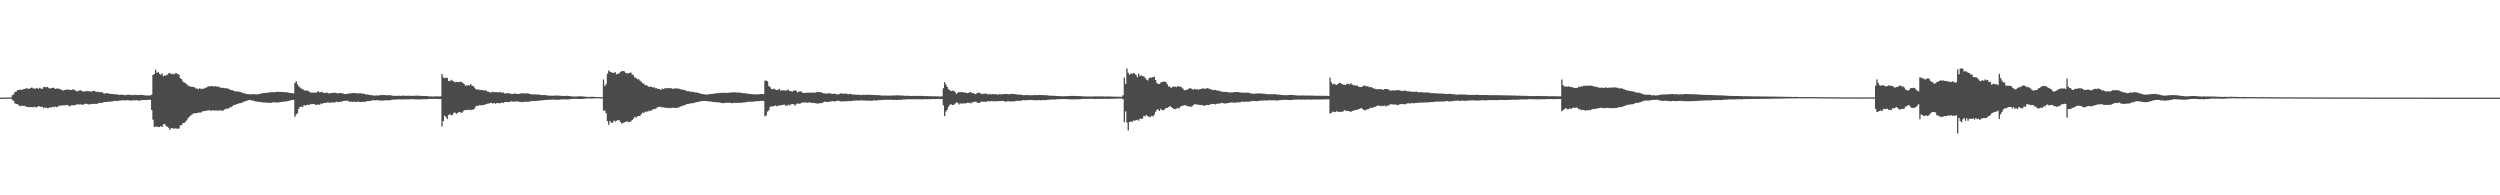 <?xml version="1.0" encoding="UTF-8"?>
<svg xmlns="http://www.w3.org/2000/svg" width="1920" height="150">
  <path d="M0 74.990h1v1.000H0zM1 74.968h1v1.000H1zM2 74.942h1v1.000H2zM3 74.925h1v1.000H3zM4 74.902h1v1.000H4zM5 74.866h1v1.000H5zM6 74.835h1v1.000H6zM7 74.839h1v1.000H7zM8 74.828h1v1.000H8zM9 73.132h1v3.573H9zM10 72.448h1v4.983H10zM11 70.598h1v8.829H11zM12 70.395h1v9.499H12zM13 69.153h1v10.877H13zM14 69.112h1v11.854H14zM15 68.645h1v12.996H15zM16 69.116h1v12.003H16zM17 68.710h1v12.760H17zM18 68.226h1v12.956H18zM19 68.183h1v13.429H19zM20 67.655h1v14.407H20zM21 68.202h1v13.955H21zM22 68.208h1v14.149H22zM23 67.650h1v14.650H23zM24 67.127h1v15.048H24zM25 67.880h1v14.576H25zM26 68.055h1v13.841H26zM27 68.030h1v14.461H27zM28 67.497h1v14.755H28zM29 68.252h1v13.190H29zM30 67.445h1v14.211H30zM31 68.063h1v14.184H31zM32 68.314h1v13.625H32zM33 66.906h1v16.168H33zM34 66.697h1v15.805H34zM35 67.068h1v15.699H35zM36 66.730h1v16.291H36zM37 67.650h1v15.349H37zM38 68.108h1v14.176H38zM39 67.576h1v15.004H39zM40 67.320h1v14.663H40zM41 67.429h1v14.904H41zM42 68.320h1v13.566H42zM43 68.002h1v14.260H43zM44 67.966h1v13.942H44zM45 68.314h1v12.803H45zM46 68.618h1v12.482H46zM47 68.980h1v12.106H47zM48 69.615h1v11.225H48zM49 69.142h1v11.872H49zM50 68.874h1v11.924H50zM51 68.918h1v11.652H51zM52 68.635h1v12.359H52zM53 69.051h1v12.697H53zM54 69.118h1v11.878H54zM55 68.841h1v11.991H55zM56 68.548h1v12.299H56zM57 69.235h1v11.631H57zM58 69.824h1v10.581H58zM59 70.173h1v9.920H59zM60 69.799h1v10.418H60zM61 69.126h1v11.113H61zM62 69.710h1v10.424H62zM63 70.160h1v10.511H63zM64 70.286h1v9.698H64zM65 70.210h1v9.482H65zM66 69.861h1v9.871H66zM67 70.109h1v9.908H67zM68 69.954h1v10.251H68zM69 70.412h1v9.714H69zM70 70.200h1v9.548H70zM71 69.937h1v9.850H71zM72 69.707h1v10.165H72zM73 70.401h1v9.284H73zM74 70.538h1v9.315H74zM75 70.480h1v8.711H75zM76 70.904h1v8.115H76zM77 70.573h1v8.463H77zM78 71.019h1v7.933H78zM79 71.615h1v6.924H79zM80 71.961h1v6.370H80zM81 71.477h1v6.838H81zM82 71.577h1v6.622H82zM83 71.788h1v6.154H83zM84 72.159h1v6.120H84zM85 72.076h1v5.822H85zM86 72.295h1v5.649H86zM87 72.179h1v5.298H87zM88 72.571h1v4.895H88zM89 72.371h1v5.257H89zM90 72.589h1v4.916H90zM91 72.920h1v4.321H91zM92 72.722h1v4.541H92zM93 72.679h1v4.274H93zM94 72.852h1v4.307H94zM95 73.035h1v3.980H95zM96 73.138h1v4.018H96zM97 72.779h1v4.130H97zM98 72.722h1v4.297H98zM99 72.733h1v4.318H99zM100 73.005h1v4.343H100zM101 73.024h1v4.099H101zM102 73.052h1v4.011H102zM103 72.784h1v4.202H103zM104 72.900h1v4.111H104zM105 73.007h1v4.001H105zM106 73.027h1v4.264H106zM107 72.805h1v4.467H107zM108 72.920h1v4.054H108zM109 72.834h1v4.070H109zM110 73.081h1v3.673H110zM111 73.297h1v3.610H111zM112 73.273h1v3.573H112zM113 73.392h1v3.347H113zM114 73.245h1v3.280H114zM115 73.251h1v3.457H115zM116 72.711h1v11.772H116zM117 57.580h1v34.329H117zM118 56.752h1v40.757H118zM119 53.470h1v43.749H119zM120 55.886h1v41.282H120zM121 55.130h1v42.479H121zM122 56.603h1v40.976H122zM123 57.352h1v39.576H123zM124 56.328h1v41.202H124zM125 58.555h1v36.976H125zM126 57.923h1v37.297H126zM127 58.045h1v38.596H127zM128 57.305h1v40.053H128zM129 56.381h1v41.693H129zM130 55.961h1v43.728H130zM131 56.923h1v41.541H131zM132 56.596h1v41.819H132zM133 57.186h1v41.774H133zM134 56.362h1v42.168H134zM135 56.257h1v42.476H135zM136 56.766h1v42.142H136zM137 57.569h1v41.051H137zM138 59.976h1v36.282H138zM139 60.834h1v35.204H139zM140 62.605h1v31.945H140zM141 63.448h1v30.965H141zM142 63.802h1v29.671H142zM143 64.874h1v27.511H143zM144 65.712h1v24.972H144zM145 66.300h1v23.205H145zM146 66.453h1v22.312H146zM147 66.788h1v21.106H147zM148 66.699h1v20.487H148zM149 67.114h1v19.946H149zM150 67.926h1v18.910H150zM151 68.039h1v18.838H151zM152 68.543h1v17.844H152zM153 67.569h1v18.948H153zM154 68.575h1v17.773H154zM155 68.042h1v17.573H155zM156 68.203h1v17.101H156zM157 67.371h1v17.954H157zM158 67.349h1v17.589H158zM159 66.521h1v18.378H159zM160 66.272h1v18.305H160zM161 66.192h1v18.668H161zM162 66.160h1v19.055H162zM163 66.175h1v18.363H163zM164 66.610h1v18.357H164zM165 66.088h1v18.815H165zM166 66.590h1v18.425H166zM167 66.232h1v18.627H167zM168 67.092h1v17.750H168zM169 67.161h1v17.469H169zM170 67.595h1v17.554H170zM171 67.400h1v17.427H171zM172 67.744h1v16.371H172zM173 67.796h1v15.755H173zM174 67.878h1v15.511H174zM175 68.131h1v15.223H175zM176 68.763h1v13.775H176zM177 69.230h1v13.041H177zM178 69.226h1v12.410H178zM179 69.850h1v10.850H179zM180 70.064h1v10.578H180zM181 70.261h1v9.761H181zM182 70.236h1v9.560H182zM183 70.332h1v9.044H183zM184 70.640h1v8.680H184zM185 70.992h1v8.000H185zM186 71.355h1v7.268H186zM187 71.655h1v6.346H187zM188 72.051h1v5.739H188zM189 72.199h1v5.152H189zM190 72.438h1v4.594H190zM191 72.281h1v4.448H191zM192 72.422h1v4.372H192zM193 72.392h1v4.833H193zM194 72.241h1v5.040H194zM195 72.456h1v5.197H195zM196 72.457h1v5.504H196zM197 72.572h1v5.420H197zM198 72.289h1v5.927H198zM199 72.087h1v6.221H199zM200 71.862h1v6.575H200zM201 71.635h1v6.900H201zM202 71.499h1v7.289H202zM203 71.376h1v7.327H203zM204 71.327h1v7.506H204zM205 71.222h1v7.668H205zM206 71.078h1v7.929H206zM207 70.851h1v8.150H207zM208 70.812h1v8.103H208zM209 70.741h1v7.870H209zM210 70.791h1v7.754H210zM211 70.744h1v7.893H211zM212 70.524h1v8.238H212zM213 70.438h1v8.335H213zM214 70.595h1v7.902H214zM215 70.586h1v7.817H215zM216 70.585h1v7.715H216zM217 70.736h1v7.372H217zM218 70.744h1v7.218H218zM219 70.881h1v7.126H219zM220 70.878h1v6.835H220zM221 71.167h1v6.424H221zM222 71.302h1v5.937H222zM223 71.464h1v5.524H223zM224 71.594h1v5.224H224zM225 71.767h1v4.862H225zM226 63.795h1v25.938H226zM227 62.350h1v25.517H227zM228 64.762h1v22.183H228zM229 66.258h1v17.201H229zM230 67.243h1v14.825H230zM231 68.088h1v13.769H231zM232 68.473h1v13.822H232zM233 69.260h1v11.393H233zM234 69.645h1v11.567H234zM235 69.535h1v11.084H235zM236 69.650h1v10.759H236zM237 70.398h1v10.319H237zM238 71.030h1v8.734H238zM239 71.173h1v8.897H239zM240 71.122h1v8.669H240zM241 71.200h1v8.824H241zM242 71.170h1v9.375H242zM243 70.779h1v9.703H243zM244 70.061h1v10.191H244zM245 70.953h1v9.517H245zM246 70.735h1v8.733H246zM247 70.551h1v9.203H247zM248 71.288h1v7.836H248zM249 71.502h1v7.480H249zM250 71.128h1v7.924H250zM251 71.237h1v7.360H251zM252 71.693h1v6.976H252zM253 71.748h1v7.189H253zM254 71.344h1v7.450H254zM255 71.388h1v7.067H255zM256 71.236h1v7.761H256zM257 71.224h1v7.147H257zM258 71.496h1v6.522H258zM259 71.870h1v6.593H259zM260 71.394h1v6.996H260zM261 71.458h1v6.661H261zM262 71.566h1v6.532H262zM263 71.798h1v5.751H263zM264 72.298h1v5.137H264zM265 72.169h1v5.232H265zM266 72.060h1v5.365H266zM267 72.050h1v5.475H267zM268 71.583h1v6.646H268zM269 71.827h1v6.128H269zM270 71.499h1v6.805H270zM271 71.390h1v6.667H271zM272 71.549h1v6.678H272zM273 71.566h1v6.748H273zM274 71.716h1v6.303H274zM275 71.789h1v6.281H275zM276 71.502h1v6.842H276zM277 71.715h1v6.626H277zM278 71.918h1v6.339H278zM279 71.983h1v6.218H279zM280 72.229h1v6.046H280zM281 72.720h1v4.925H281zM282 72.453h1v5.232H282zM283 72.920h1v4.649H283zM284 73.070h1v4.503H284zM285 73.081h1v4.101H285zM286 73.373h1v3.523H286zM287 73.420h1v3.671H287zM288 73.365h1v3.712H288zM289 73.247h1v3.565H289zM290 73.349h1v3.685H290zM291 73.173h1v4.010H291zM292 72.922h1v4.357H292zM293 73.053h1v4.225H293zM294 72.894h1v4.368H294zM295 72.970h1v4.148H295zM296 73.123h1v3.830H296zM297 73.200h1v3.830H297zM298 73.102h1v4.051H298zM299 72.987h1v3.983H299zM300 73.326h1v3.426H300zM301 73.486h1v3.094H301zM302 73.534h1v2.899H302zM303 73.647h1v2.897H303zM304 73.564h1v2.853H304zM305 73.506h1v2.860H305zM306 73.533h1v2.697H306zM307 73.695h1v2.646H307zM308 73.461h1v2.905H308zM309 73.436h1v2.971H309zM310 73.479h1v2.788H310zM311 73.557h1v2.750H311zM312 73.556h1v2.679H312zM313 73.543h1v2.841H313zM314 73.448h1v2.782H314zM315 73.629h1v2.502H315zM316 73.515h1v2.644H316zM317 73.606h1v2.689H317zM318 73.506h1v2.720H318zM319 73.528h1v2.787H319zM320 73.404h1v2.919H320zM321 73.518h1v2.894H321zM322 73.525h1v2.823H322zM323 73.703h1v2.559H323zM324 73.675h1v2.501H324zM325 73.691h1v2.538H325zM326 73.731h1v2.413H326zM327 73.766h1v2.435H327zM328 73.828h1v2.311H328zM329 74.154h1v1.853H329zM330 73.951h1v1.999H330zM331 74.094h1v1.863H331zM332 74.066h1v1.916H332zM333 74.050h1v1.892H333zM334 73.972h1v2.006H334zM335 74.029h1v1.977H335zM336 73.924h1v2.055H336zM337 74.114h1v2.031H337zM338 73.974h1v2.060H338zM339 56.850h1v40.344H339zM340 59.462h1v33.511H340zM341 60.063h1v28.666H341zM342 59.714h1v30.117H342zM343 59.785h1v31.644H343zM344 62.160h1v26.212H344zM345 62.387h1v25.186H345zM346 61.213h1v27.405H346zM347 62.005h1v26.284H347zM348 62.528h1v24.175H348zM349 63.161h1v23.275H349zM350 62.803h1v24.690H350zM351 63.020h1v23.689H351zM352 63.133h1v22.828H352zM353 62.713h1v23.581H353zM354 63.025h1v23.670H354zM355 63.717h1v21.994H355zM356 64.586h1v20.222H356zM357 65.757h1v18.715H357zM358 65.755h1v18.610H358zM359 65.378h1v19.136H359zM360 65.639h1v18.516H360zM361 64.581h1v20.142H361zM362 65.894h1v18.290H362zM363 66.074h1v18.165H363zM364 67.276h1v16.103H364zM365 68.557h1v13.132H365zM366 68.766h1v12.356H366zM367 68.607h1v12.817H367zM368 69.205h1v11.331H368zM369 69.032h1v12.018H369zM370 69.239h1v11.406H370zM371 69.502h1v11.305H371zM372 69.410h1v10.875H372zM373 69.651h1v10.290H373zM374 70.405h1v9.234H374zM375 70.518h1v8.971H375zM376 71.003h1v8.037H376zM377 70.968h1v8.016H377zM378 70.402h1v9.180H378zM379 70.868h1v8.185H379zM380 70.716h1v8.935H380zM381 70.734h1v8.447H381zM382 70.996h1v8.055H382zM383 70.639h1v8.751H383zM384 70.903h1v8.296H384zM385 71.163h1v7.494H385zM386 71.016h1v8.127H386zM387 71.780h1v6.680H387zM388 71.675h1v6.670H388zM389 71.608h1v6.654H389zM390 71.526h1v6.909H390zM391 71.728h1v6.606H391zM392 72.113h1v5.569H392zM393 72.254h1v5.819H393zM394 71.925h1v6.011H394zM395 71.843h1v6.285H395zM396 72.103h1v5.724H396zM397 72.199h1v5.627H397zM398 72.175h1v5.940H398zM399 71.780h1v6.654H399zM400 71.691h1v6.561H400zM401 71.601h1v6.880H401zM402 71.743h1v6.433H402zM403 71.735h1v6.330H403zM404 71.758h1v6.481H404zM405 71.584h1v6.533H405zM406 72.144h1v5.981H406zM407 72.201h1v5.573H407zM408 72.599h1v4.942H408zM409 72.482h1v5.148H409zM410 72.453h1v5.129H410zM411 72.609h1v4.848H411zM412 72.658h1v4.738H412zM413 72.450h1v5.005H413zM414 72.815h1v4.278H414zM415 72.916h1v4.296H415zM416 73.019h1v4.002H416zM417 73.030h1v3.988H417zM418 72.930h1v3.932H418zM419 73.268h1v3.440H419zM420 73.280h1v3.398H420zM421 73.402h1v3.226H421zM422 73.512h1v3.104H422zM423 73.424h1v3.116H423zM424 73.526h1v2.912H424zM425 73.548h1v2.965H425zM426 73.295h1v3.363H426zM427 73.444h1v3.191H427zM428 73.369h1v3.251H428zM429 73.466h1v3.132H429zM430 73.534h1v2.880H430zM431 73.608h1v2.737H431zM432 73.650h1v2.691H432zM433 73.749h1v2.557H433zM434 73.620h1v2.753H434zM435 73.562h1v2.858H435zM436 73.664h1v2.645H436zM437 73.815h1v2.447H437zM438 73.955h1v2.027H438zM439 74.021h1v1.899H439zM440 74.137h1v1.769H440zM441 74.130h1v1.755H441zM442 74.045h1v1.891H442zM443 74.076h1v1.913H443zM444 73.969h1v2.026H444zM445 73.936h1v2.153H445zM446 73.957h1v2.009H446zM447 74.088h1v1.873H447zM448 74.102h1v1.719H448zM449 74.271h1v1.516H449zM450 74.363h1v1.315H450zM451 74.382h1v1.206H451zM452 74.392h1v1.184H452zM453 74.343h1v1.331H453zM454 74.325h1v1.348H454zM455 74.363h1v1.251H455zM456 74.376h1v1.149H456zM457 74.495h1v1.000H457zM458 74.573h1v1.000H458zM459 74.544h1v1.000H459zM460 74.591h1v1.000H460zM461 74.618h1v1.000H461zM462 74.677h1v1.000H462zM463 61.092h1v23.781H463zM464 66.094h1v18.910H464zM465 64.641h1v22.339H465zM466 56.659h1v36.313H466zM467 54.163h1v41.709H467zM468 55.114h1v37.752H468zM469 55.571h1v38.766H469zM470 55.920h1v38.283H470zM471 55.967h1v36.636H471zM472 55.376h1v38.014H472zM473 57.078h1v35.750H473zM474 56.621h1v35.642H474zM475 56.412h1v35.868H475zM476 55.182h1v38.522H476zM477 54.682h1v40.324H477zM478 54.551h1v39.857H478zM479 54.785h1v39.200H479zM480 55.883h1v37.816H480zM481 56.247h1v36.776H481zM482 56.377h1v37.399H482zM483 56.045h1v37.663H483zM484 55.603h1v37.724H484zM485 57.025h1v35.188H485zM486 57.790h1v33.390H486zM487 59.402h1v30.365H487zM488 59.889h1v30.527H488zM489 60.927h1v28.442H489zM490 60.792h1v28.289H490zM491 61.865h1v27.256H491zM492 62.761h1v24.942H492zM493 63.942h1v22.549H493zM494 64.302h1v22.442H494zM495 65.477h1v20.365H495zM496 65.375h1v20.257H496zM497 66.131h1v19.556H497zM498 66.835h1v18.098H498zM499 66.341h1v18.992H499zM500 66.751h1v17.892H500zM501 67.240h1v16.814H501zM502 67.066h1v16.619H502zM503 67.830h1v15.785H503zM504 67.745h1v15.070H504zM505 68.409h1v13.724H505zM506 68.226h1v13.839H506zM507 69.122h1v12.867H507zM508 67.937h1v14.588H508zM509 68.392h1v13.979H509zM510 67.788h1v14.933H510zM511 67.912h1v14.818H511zM512 67.642h1v15.338H512zM513 67.796h1v14.946H513zM514 67.547h1v15.657H514zM515 67.860h1v14.965H515zM516 68.236h1v14.454H516zM517 67.977h1v14.895H517zM518 67.891h1v14.893H518zM519 67.948h1v15.032H519zM520 68.001h1v14.682H520zM521 68.117h1v14.265H521zM522 68.533h1v13.259H522zM523 68.736h1v12.822H523zM524 68.894h1v12.178H524zM525 69.084h1v11.823H525zM526 69.402h1v11.128H526zM527 69.983h1v9.818H527zM528 69.966h1v9.956H528zM529 70.203h1v9.432H529zM530 70.413h1v8.901H530zM531 70.716h1v8.698H531zM532 70.389h1v8.730H532zM533 70.909h1v7.963H533zM534 70.950h1v7.638H534zM535 71.097h1v7.255H535zM536 71.427h1v6.814H536zM537 71.648h1v6.296H537zM538 72.127h1v5.575H538zM539 72.215h1v5.413H539zM540 72.337h1v5.239H540zM541 72.572h1v4.931H541zM542 72.703h1v5.061H542zM543 72.583h1v5.055H543zM544 72.320h1v5.653H544zM545 72.249h1v5.726H545zM546 72.130h1v5.843H546zM547 71.998h1v6.459H547zM548 71.969h1v6.349H548zM549 71.653h1v6.809H549zM550 71.595h1v7.037H550zM551 71.508h1v7.041H551zM552 71.523h1v7.230H552zM553 71.352h1v7.545H553zM554 71.182h1v8.079H554zM555 71.359h1v7.779H555zM556 71.201h1v7.994H556zM557 71.286h1v7.629H557zM558 71.366h1v7.533H558zM559 71.175h1v7.730H559zM560 71.193h1v7.697H560zM561 71.091h1v8.023H561zM562 70.854h1v8.424H562zM563 70.843h1v8.140H563zM564 70.934h1v8.052H564zM565 71.035h1v8.053H565zM566 71.015h1v7.950H566zM567 71.161h1v7.822H567zM568 71.133h1v7.829H568zM569 71.321h1v7.565H569zM570 71.579h1v7.151H570zM571 71.567h1v7.090H571zM572 71.645h1v6.981H572zM573 72.014h1v6.333H573zM574 71.855h1v6.260H574zM575 72.203h1v6.053H575zM576 72.315h1v5.738H576zM577 72.274h1v5.836H577zM578 72.472h1v5.627H578zM579 72.497h1v5.420H579zM580 72.447h1v5.276H580zM581 72.505h1v5.291H581zM582 72.405h1v5.234H582zM583 72.321h1v5.401H583zM584 72.215h1v5.219H584zM585 72.267h1v5.273H585zM586 72.294h1v5.161H586zM587 62.010h1v27.337H587zM588 61.827h1v26.851H588zM589 62.478h1v23.245H589zM590 66.017h1v18.596H590zM591 67.040h1v14.933H591zM592 68.279h1v13.495H592zM593 68.567h1v13.152H593zM594 67.993h1v13.524H594zM595 68.759h1v12.205H595zM596 69.163h1v12.457H596zM597 68.990h1v12.227H597zM598 68.268h1v12.720H598zM599 69.574h1v11.337H599zM600 69.281h1v11.424H600zM601 69.352h1v11.158H601zM602 69.545h1v10.860H602zM603 69.567h1v11.590H603zM604 69.365h1v11.902H604zM605 68.694h1v11.660H605zM606 69.990h1v10.950H606zM607 69.963h1v10.219H607zM608 70.296h1v9.575H608zM609 69.664h1v10.390H609zM610 69.383h1v11.725H610zM611 69.738h1v10.345H611zM612 71.072h1v8.302H612zM613 70.498h1v9.206H613zM614 69.959h1v9.654H614zM615 70.525h1v8.475H615zM616 71.154h1v7.609H616zM617 71.406h1v7.314H617zM618 71.413h1v7.207H618zM619 71.070h1v7.752H619zM620 71.231h1v7.818H620zM621 71.190h1v7.243H621zM622 71.163h1v7.585H622zM623 71.186h1v7.924H623zM624 71.145h1v7.856H624zM625 71.243h1v7.874H625zM626 71.024h1v8.332H626zM627 70.743h1v8.816H627zM628 70.639h1v8.873H628zM629 70.877h1v8.367H629zM630 70.766h1v8.511H630zM631 71.313h1v7.797H631zM632 71.715h1v6.672H632zM633 71.761h1v6.246H633zM634 71.757h1v6.591H634zM635 71.920h1v6.426H635zM636 71.502h1v6.705H636zM637 71.717h1v6.389H637zM638 72.043h1v5.745H638zM639 72.192h1v5.406H639zM640 71.815h1v6.108H640zM641 72.137h1v5.803H641zM642 72.393h1v5.042H642zM643 72.529h1v4.902H643zM644 72.296h1v5.243H644zM645 71.847h1v6.022H645zM646 71.632h1v6.259H646zM647 72.145h1v5.741H647zM648 71.847h1v5.958H648zM649 71.822h1v5.995H649zM650 72.053h1v5.672H650zM651 72.423h1v5.155H651zM652 72.079h1v5.551H652zM653 72.078h1v5.605H653zM654 72.485h1v5.068H654zM655 72.673h1v4.542H655zM656 72.527h1v4.799H656zM657 72.751h1v4.477H657zM658 72.764h1v4.408H658zM659 72.722h1v4.568H659zM660 72.887h1v4.248H660zM661 72.993h1v3.938H661zM662 72.741h1v4.538H662zM663 72.886h1v4.292H663zM664 72.875h1v4.329H664zM665 72.844h1v4.427H665zM666 72.683h1v4.706H666zM667 72.798h1v4.489H667zM668 72.827h1v4.503H668zM669 72.900h1v4.566H669zM670 72.874h1v4.362H670zM671 72.983h1v4.022H671zM672 73.043h1v4.215H672zM673 73.026h1v4.126H673zM674 73.130h1v3.745H674zM675 73.183h1v3.725H675zM676 73.301h1v3.584H676zM677 73.466h1v3.153H677zM678 73.328h1v3.419H678zM679 73.379h1v3.292H679zM680 73.369h1v3.302H680zM681 73.468h1v3.137H681zM682 73.427h1v3.251H682zM683 73.415h1v3.092H683zM684 73.404h1v3.276H684zM685 73.246h1v3.554H685zM686 73.325h1v3.379H686zM687 73.274h1v3.425H687zM688 73.282h1v3.538H688zM689 73.157h1v3.593H689zM690 73.299h1v3.386H690zM691 73.303h1v3.391H691zM692 73.281h1v3.383H692zM693 73.424h1v2.934H693zM694 73.556h1v2.809H694zM695 73.500h1v2.903H695zM696 73.549h1v2.729H696zM697 73.641h1v2.555H697zM698 73.588h1v2.702H698zM699 73.713h1v2.536H699zM700 73.714h1v2.514H700zM701 73.599h1v2.676H701zM702 73.632h1v2.567H702zM703 73.692h1v2.580H703zM704 73.619h1v2.587H704zM705 73.681h1v2.578H705zM706 73.697h1v2.546H706zM707 73.639h1v2.665H707zM708 73.647h1v2.658H708zM709 73.734h1v2.447H709zM710 73.817h1v2.375H710zM711 73.761h1v2.432H711zM712 73.758h1v2.522H712zM713 73.883h1v2.202H713zM714 73.817h1v2.357H714zM715 73.876h1v2.185H715zM716 73.973h1v2.096H716zM717 73.928h1v2.144H717zM718 73.920h1v2.237H718zM719 73.981h1v2.049H719zM720 73.977h1v2.020H720zM721 74.111h1v1.947H721zM722 74.080h1v1.879H722zM723 74.003h1v2.021H723zM724 67.802h1v13.107H724zM725 63.176h1v25.999H725zM726 64.924h1v20.757H726zM727 66.705h1v17.592H727zM728 68.526h1v13.419H728zM729 69.349h1v11.150H729zM730 69.930h1v10.085H730zM731 69.631h1v11.045H731zM732 69.746h1v10.799H732zM733 70.493h1v9.166H733zM734 72.146h1v6.464H734zM735 71.197h1v7.815H735zM736 70.692h1v9.532H736zM737 70.927h1v8.493H737zM738 70.596h1v8.990H738zM739 70.873h1v8.580H739zM740 71.069h1v8.303H740zM741 71.063h1v8.474H741zM742 71.532h1v7.403H742zM743 71.387h1v7.663H743zM744 70.968h1v7.925H744zM745 70.740h1v8.686H745zM746 71.375h1v7.332H746zM747 71.612h1v6.811H747zM748 72.070h1v6.136H748zM749 72.079h1v5.956H749zM750 71.467h1v7.356H750zM751 71.060h1v8.043H751zM752 71.350h1v7.673H752zM753 72.064h1v5.987H753zM754 72.287h1v5.815H754zM755 71.886h1v6.238H755zM756 71.953h1v6.205H756zM757 71.893h1v6.185H757zM758 72.383h1v5.342H758zM759 72.484h1v5.214H759zM760 72.045h1v5.896H760zM761 72.528h1v4.990H761zM762 72.191h1v5.568H762zM763 72.508h1v5.258H763zM764 72.133h1v5.765H764zM765 72.533h1v5.160H765zM766 72.664h1v5.059H766zM767 72.270h1v5.324H767zM768 72.470h1v5.091H768zM769 72.316h1v5.373H769zM770 72.400h1v5.089H770zM771 72.079h1v5.861H771zM772 72.215h1v5.913H772zM773 72.233h1v5.545H773zM774 72.496h1v5.219H774zM775 72.191h1v5.774H775zM776 72.197h1v5.609H776zM777 72.076h1v5.801H777zM778 72.120h1v5.788H778zM779 72.264h1v5.472H779zM780 72.520h1v4.969H780zM781 72.638h1v4.839H781zM782 72.575h1v4.786H782zM783 72.734h1v4.742H783zM784 72.751h1v4.469H784zM785 73.033h1v3.901H785zM786 73.176h1v3.718H786zM787 72.991h1v4.055H787zM788 72.935h1v4.093H788zM789 73.086h1v3.701H789zM790 73.108h1v3.727H790zM791 73.164h1v3.602H791zM792 73.187h1v3.563H792zM793 73.094h1v3.842H793zM794 73.026h1v3.954H794zM795 73.086h1v3.846H795zM796 73.009h1v4.023H796zM797 73.065h1v3.774H797zM798 72.875h1v4.129H798zM799 73.057h1v3.941H799zM800 72.980h1v3.963H800zM801 73.072h1v3.755H801zM802 73.098h1v3.837H802zM803 73.175h1v3.655H803zM804 73.216h1v3.480H804zM805 73.422h1v3.236H805zM806 73.493h1v2.954H806zM807 73.571h1v2.873H807zM808 73.479h1v2.962H808zM809 73.596h1v2.791H809zM810 73.618h1v2.805H810zM811 73.713h1v2.536H811zM812 73.709h1v2.529H812zM813 73.812h1v2.356H813zM814 73.891h1v2.231H814zM815 73.898h1v2.164H815zM816 73.938h1v2.184H816zM817 73.900h1v2.155H817zM818 73.906h1v2.218H818zM819 73.807h1v2.327H819zM820 73.704h1v2.496H820zM821 73.737h1v2.548H821zM822 73.602h1v2.693H822zM823 73.601h1v2.759H823zM824 73.674h1v2.609H824zM825 73.744h1v2.577H825zM826 73.694h1v2.484H826zM827 73.739h1v2.544H827zM828 73.763h1v2.465H828zM829 73.808h1v2.390H829zM830 73.927h1v2.153H830zM831 73.985h1v2.009H831zM832 74.056h1v1.854H832zM833 74.019h1v1.911H833zM834 74.094h1v1.844H834zM835 74.142h1v1.718H835zM836 74.100h1v1.799H836zM837 74.095h1v1.789H837zM838 74.113h1v1.808H838zM839 74.053h1v1.852H839zM840 74.081h1v1.908H840zM841 73.983h1v2.061H841zM842 74.015h1v1.900H842zM843 74.108h1v1.885H843zM844 73.972h1v1.976H844zM845 74.067h1v1.934H845zM846 73.990h1v1.931H846zM847 74.098h1v1.806H847zM848 74.156h1v1.765H848zM849 74.091h1v1.781H849zM850 74.091h1v1.830H850zM851 74.059h1v1.857H851zM852 74.085h1v1.787H852zM853 74.142h1v1.732H853zM854 74.172h1v1.691H854zM855 74.171h1v1.662H855zM856 74.232h1v1.555H856zM857 74.223h1v1.510H857zM858 74.297h1v1.398H858zM859 74.312h1v1.396H859zM860 74.301h1v1.300H860zM861 74.360h1v1.340H861zM862 73.188h1v2.927H862zM863 59.577h1v34.195H863zM864 64.386h1v21.164H864zM865 52.535h1v41.613H865zM866 55.864h1v44.304H866zM867 57.475h1v36.237H867zM868 56.298h1v36.969H868zM869 56.785h1v36.973H869zM870 55.993h1v36.543H870zM871 56.573h1v36.127H871zM872 57.549h1v34.781H872zM873 59.274h1v32.662H873zM874 56.589h1v36.114H874zM875 58.444h1v32.702H875zM876 57.755h1v33.492H876zM877 58.562h1v32.476H877zM878 58.574h1v30.430H878zM879 59.752h1v29.540H879zM880 61.154h1v27.092H880zM881 61.759h1v27.607H881zM882 60.033h1v29.607H882zM883 59.489h1v30.487H883zM884 59.732h1v29.188H884zM885 59.135h1v30.298H885zM886 58.981h1v29.144H886zM887 61.364h1v24.489H887zM888 63.661h1v20.582H888zM889 64.514h1v19.572H889zM890 64.491h1v20.752H890zM891 63.439h1v20.144H891zM892 62.983h1v21.549H892zM893 62.591h1v22.081H893zM894 62.808h1v21.201H894zM895 62.971h1v19.931H895zM896 64.718h1v18.143H896zM897 66.385h1v15.924H897zM898 66.584h1v14.779H898zM899 67.603h1v14.622H899zM900 66.701h1v16.256H900zM901 66.527h1v17.223H901zM902 66.460h1v17.341H902zM903 66.933h1v16.475H903zM904 66.080h1v16.804H904zM905 66.589h1v16.835H905zM906 66.446h1v15.545H906zM907 67.080h1v14.372H907zM908 67.976h1v13.177H908zM909 69.354h1v11.553H909zM910 69.109h1v11.663H910zM911 68.971h1v12.450H911zM912 68.460h1v13.170H912zM913 67.781h1v14.038H913zM914 67.788h1v14.189H914zM915 68.345h1v13.430H915zM916 68.903h1v11.716H916zM917 68.248h1v11.796H917zM918 68.633h1v11.490H918zM919 68.494h1v11.819H919zM920 68.915h1v11.602H920zM921 68.529h1v11.953H921zM922 68.297h1v12.491H922zM923 67.763h1v12.946H923zM924 68.110h1v13.077H924zM925 68.027h1v13.108H925zM926 68.029h1v12.565H926zM927 67.548h1v13.119H927zM928 68.160h1v12.550H928zM929 68.461h1v11.690H929zM930 68.848h1v11.130H930zM931 69.068h1v10.712H931zM932 69.275h1v10.557H932zM933 68.971h1v11.324H933zM934 69.489h1v10.271H934zM935 69.640h1v9.929H935zM936 69.659h1v9.972H936zM937 70.249h1v9.007H937zM938 70.409h1v8.567H938zM939 70.594h1v8.646H939zM940 70.629h1v8.895H940zM941 70.544h1v8.819H941zM942 70.632h1v8.592H942zM943 70.996h1v8.155H943zM944 70.996h1v7.778H944zM945 70.949h1v7.748H945zM946 71.048h1v7.687H946zM947 70.735h1v8.061H947zM948 70.662h1v8.232H948zM949 70.722h1v8.083H949zM950 70.643h1v7.875H950zM951 70.744h1v7.911H951zM952 71.023h1v7.574H952zM953 71.150h1v6.884H953zM954 71.133h1v7.031H954zM955 71.177h1v7.077H955zM956 71.309h1v6.847H956zM957 71.076h1v6.968H957zM958 71.239h1v6.933H958zM959 71.287h1v6.747H959zM960 71.782h1v6.076H960zM961 71.736h1v5.898H961zM962 72.098h1v5.388H962zM963 72.041h1v5.546H963zM964 71.838h1v5.789H964zM965 71.787h1v6.009H965zM966 71.738h1v5.824H966zM967 71.718h1v5.612H967zM968 71.786h1v5.531H968zM969 71.983h1v5.207H969zM970 71.945h1v5.325H970zM971 72.046h1v5.076H971zM972 72.330h1v4.849H972zM973 72.232h1v4.972H973zM974 72.473h1v4.484H974zM975 72.304h1v4.606H975zM976 72.350h1v4.815H976zM977 72.433h1v4.590H977zM978 72.262h1v4.759H978zM979 72.420h1v4.693H979zM980 72.532h1v4.700H980zM981 72.581h1v4.504H981zM982 72.705h1v4.266H982zM983 72.800h1v4.158H983zM984 72.954h1v3.804H984zM985 73.026h1v3.746H985zM986 73.182h1v3.481H986zM987 73.079h1v3.661H987zM988 73.110h1v3.576H988zM989 73.002h1v3.779H989zM990 72.904h1v3.899H990zM991 72.844h1v4.016H991zM992 72.904h1v3.822H992zM993 73.031h1v3.474H993zM994 73.147h1v3.417H994zM995 73.238h1v3.311H995zM996 73.353h1v3.141H996zM997 73.375h1v3.060H997zM998 73.295h1v3.164H998zM999 73.327h1v3.294H999zM1000 73.233h1v3.269H1000zM1001 73.366h1v3.129H1001zM1002 73.388h1v3.176H1002zM1003 73.378h1v3.056H1003zM1004 73.325h1v3.094H1004zM1005 73.461h1v2.973H1005zM1006 73.440h1v3.030H1006zM1007 73.390h1v3.083H1007zM1008 73.423h1v3.032H1008zM1009 73.531h1v2.936H1009zM1010 73.507h1v2.909H1010zM1011 73.525h1v2.885H1011zM1012 73.564h1v2.895H1012zM1013 73.524h1v2.897H1013zM1014 73.592h1v2.784H1014zM1015 73.538h1v2.860H1015zM1016 73.548h1v2.831H1016zM1017 73.554h1v2.806H1017zM1018 73.584h1v2.753H1018zM1019 73.615h1v2.635H1019zM1020 73.744h1v2.545H1020zM1021 59.674h1v27.494H1021zM1022 63.149h1v23.546H1022zM1023 64.759h1v20.919H1023zM1024 64.267h1v21.912H1024zM1025 64.893h1v21.091H1025zM1026 65.247h1v20.107H1026zM1027 64.586h1v21.314H1027zM1028 63.660h1v22.228H1028zM1029 63.701h1v22.289H1029zM1030 64.602h1v21.097H1030zM1031 64.992h1v20.654H1031zM1032 65.149h1v19.439H1032zM1033 65.234h1v19.769H1033zM1034 64.368h1v20.937H1034zM1035 64.334h1v20.792H1035zM1036 64.892h1v20.656H1036zM1037 63.934h1v22.018H1037zM1038 64.885h1v20.374H1038zM1039 65.611h1v19.364H1039zM1040 65.508h1v19.048H1040zM1041 65.721h1v18.884H1041zM1042 65.740h1v18.440H1042zM1043 66.683h1v17.167H1043zM1044 66.814h1v16.686H1044zM1045 66.793h1v16.121H1045zM1046 66.327h1v17.401H1046zM1047 65.801h1v18.675H1047zM1048 65.742h1v19.016H1048zM1049 66.502h1v17.681H1049zM1050 66.033h1v17.921H1050zM1051 67.009h1v16.607H1051zM1052 66.816h1v15.898H1052zM1053 67.064h1v15.925H1053zM1054 67.754h1v14.853H1054zM1055 68.039h1v14.067H1055zM1056 68.304h1v13.688H1056zM1057 68.458h1v12.829H1057zM1058 68.608h1v12.377H1058zM1059 68.409h1v12.789H1059zM1060 68.558h1v13.082H1060zM1061 68.648h1v12.510H1061zM1062 69.032h1v12.454H1062zM1063 68.328h1v12.720H1063zM1064 68.375h1v13.465H1064zM1065 68.385h1v12.676H1065zM1066 68.828h1v12.343H1066zM1067 69.465h1v10.761H1067zM1068 69.621h1v10.412H1068zM1069 69.346h1v10.802H1069zM1070 69.573h1v10.875H1070zM1071 69.398h1v10.681H1071zM1072 69.319h1v11.195H1072zM1073 69.276h1v11.542H1073zM1074 69.236h1v11.032H1074zM1075 69.511h1v10.479H1075zM1076 70.006h1v10.036H1076zM1077 69.685h1v10.139H1077zM1078 69.624h1v10.524H1078zM1079 69.653h1v10.366H1079zM1080 70.033h1v9.551H1080zM1081 70.196h1v9.066H1081zM1082 70.067h1v9.385H1082zM1083 70.472h1v8.913H1083zM1084 70.480h1v8.565H1084zM1085 70.466h1v9.019H1085zM1086 70.569h1v8.593H1086zM1087 70.396h1v8.766H1087zM1088 70.527h1v8.472H1088zM1089 70.923h1v8.040H1089zM1090 70.876h1v8.002H1090zM1091 70.681h1v7.980H1091zM1092 71.007h1v7.899H1092zM1093 71.085h1v7.653H1093zM1094 71.013h1v7.596H1094zM1095 71.072h1v7.669H1095zM1096 70.955h1v7.655H1096zM1097 71.178h1v7.443H1097zM1098 71.451h1v6.882H1098zM1099 71.534h1v6.862H1099zM1100 71.513h1v6.901H1100zM1101 71.564h1v6.618H1101zM1102 71.586h1v6.529H1102zM1103 71.708h1v6.279H1103zM1104 71.891h1v6.177H1104zM1105 71.758h1v6.246H1105zM1106 71.864h1v6.100H1106zM1107 71.795h1v6.201H1107zM1108 71.951h1v5.978H1108zM1109 72.048h1v5.884H1109zM1110 72.214h1v5.454H1110zM1111 72.218h1v5.340H1111zM1112 72.163h1v5.688H1112zM1113 72.000h1v5.934H1113zM1114 72.221h1v5.586H1114zM1115 72.331h1v5.277H1115zM1116 72.351h1v5.132H1116zM1117 72.549h1v4.808H1117zM1118 72.760h1v4.630H1118zM1119 72.577h1v4.594H1119zM1120 72.608h1v4.792H1120zM1121 72.495h1v5.035H1121zM1122 72.531h1v4.856H1122zM1123 72.633h1v4.591H1123zM1124 72.577h1v4.837H1124zM1125 72.595h1v4.871H1125zM1126 72.688h1v4.655H1126zM1127 72.903h1v4.284H1127zM1128 72.843h1v4.306H1128zM1129 72.854h1v4.282H1129zM1130 72.925h1v4.092H1130zM1131 72.886h1v4.168H1131zM1132 72.959h1v4.213H1132zM1133 72.712h1v4.458H1133zM1134 72.826h1v4.463H1134zM1135 72.843h1v4.361H1135zM1136 72.997h1v4.103H1136zM1137 72.948h1v4.112H1137zM1138 72.966h1v4.046H1138zM1139 72.995h1v4.021H1139zM1140 72.919h1v4.165H1140zM1141 72.963h1v4.086H1141zM1142 73.077h1v3.892H1142zM1143 73.087h1v3.787H1143zM1144 73.147h1v3.728H1144zM1145 73.117h1v3.783H1145zM1146 73.130h1v3.739H1146zM1147 73.107h1v3.794H1147zM1148 73.059h1v3.843H1148zM1149 73.179h1v3.756H1149zM1150 73.033h1v3.821H1150zM1151 73.184h1v3.588H1151zM1152 73.195h1v3.508H1152zM1153 73.165h1v3.634H1153zM1154 73.206h1v3.551H1154zM1155 73.245h1v3.539H1155zM1156 73.194h1v3.625H1156zM1157 73.190h1v3.627H1157zM1158 73.257h1v3.417H1158zM1159 73.272h1v3.422H1159zM1160 73.314h1v3.325H1160zM1161 73.389h1v3.190H1161zM1162 73.343h1v3.191H1162zM1163 73.282h1v3.375H1163zM1164 73.449h1v3.137H1164zM1165 73.473h1v2.997H1165zM1166 73.464h1v3.094H1166zM1167 73.496h1v2.843H1167zM1168 73.641h1v2.771H1168zM1169 73.496h1v2.905H1169zM1170 73.612h1v2.774H1170zM1171 73.600h1v2.762H1171zM1172 73.582h1v2.831H1172zM1173 73.696h1v2.577H1173zM1174 73.792h1v2.367H1174zM1175 73.827h1v2.379H1175zM1176 73.744h1v2.434H1176zM1177 73.788h1v2.429H1177zM1178 73.821h1v2.420H1178zM1179 73.632h1v2.649H1179zM1180 73.736h1v2.579H1180zM1181 73.714h1v2.520H1181zM1182 73.674h1v2.619H1182zM1183 73.763h1v2.495H1183zM1184 73.810h1v2.418H1184zM1185 73.670h1v2.578H1185zM1186 73.775h1v2.390H1186zM1187 73.887h1v2.234H1187zM1188 73.780h1v2.327H1188zM1189 73.930h1v2.219H1189zM1190 73.917h1v2.180H1190zM1191 73.840h1v2.186H1191zM1192 73.848h1v2.333H1192zM1193 73.933h1v2.185H1193zM1194 73.890h1v2.119H1194zM1195 73.979h1v2.181H1195zM1196 73.861h1v2.098H1196zM1197 73.980h1v2.053H1197zM1198 73.972h1v2.044H1198zM1199 61.078h1v24.401H1199zM1200 65.392h1v19.142H1200zM1201 66.469h1v17.347H1201zM1202 66.390h1v16.623H1202zM1203 66.658h1v17.113H1203zM1204 66.199h1v17.758H1204zM1205 66.648h1v16.653H1205zM1206 66.697h1v17.019H1206zM1207 67.010h1v16.028H1207zM1208 67.324h1v15.297H1208zM1209 67.587h1v15.301H1209zM1210 67.466h1v15.139H1210zM1211 67.518h1v15.209H1211zM1212 66.499h1v17.439H1212zM1213 66.835h1v17.002H1213zM1214 66.176h1v18.486H1214zM1215 66.301h1v18.044H1215zM1216 65.790h1v18.714H1216zM1217 65.919h1v18.998H1217zM1218 65.995h1v18.673H1218zM1219 65.572h1v19.234H1219zM1220 65.904h1v18.532H1220zM1221 65.633h1v18.994H1221zM1222 65.885h1v18.007H1222zM1223 66.199h1v17.545H1223zM1224 66.360h1v17.296H1224zM1225 66.725h1v16.951H1225zM1226 66.646h1v16.693H1226zM1227 67.248h1v15.778H1227zM1228 67.316h1v15.718H1228zM1229 67.425h1v15.261H1229zM1230 67.232h1v15.666H1230zM1231 67.540h1v15.526H1231zM1232 67.351h1v15.608H1232zM1233 67.065h1v15.968H1233zM1234 67.560h1v15.233H1234zM1235 67.286h1v15.740H1235zM1236 67.369h1v15.598H1236zM1237 67.203h1v15.913H1237zM1238 67.296h1v15.723H1238zM1239 67.080h1v16.013H1239zM1240 67.152h1v15.740H1240zM1241 67.277h1v15.661H1241zM1242 67.435h1v15.175H1242zM1243 67.929h1v14.394H1243zM1244 67.803h1v14.340H1244zM1245 67.853h1v14.355H1245zM1246 68.289h1v13.416H1246zM1247 68.552h1v12.865H1247zM1248 69.110h1v11.800H1248zM1249 69.301h1v11.450H1249zM1250 69.633h1v10.747H1250zM1251 69.794h1v10.551H1251zM1252 69.955h1v10.167H1252zM1253 70.071h1v10.033H1253zM1254 70.348h1v9.493H1254zM1255 70.568h1v8.888H1255zM1256 71.012h1v7.984H1256zM1257 71.215h1v7.791H1257zM1258 71.043h1v7.869H1258zM1259 71.351h1v7.237H1259zM1260 71.824h1v6.385H1260zM1261 72.265h1v5.479H1261zM1262 72.487h1v4.972H1262zM1263 72.665h1v4.478H1263zM1264 72.787h1v4.456H1264zM1265 72.707h1v4.476H1265zM1266 72.724h1v4.515H1266zM1267 72.808h1v4.166H1267zM1268 73.204h1v3.656H1268zM1269 73.178h1v3.463H1269zM1270 73.126h1v3.672H1270zM1271 73.402h1v3.220H1271zM1272 73.334h1v3.166H1272zM1273 73.120h1v3.723H1273zM1274 72.975h1v4.078H1274zM1275 72.653h1v4.707H1275zM1276 72.537h1v4.832H1276zM1277 72.622h1v4.842H1277zM1278 72.618h1v4.758H1278zM1279 72.535h1v4.823H1279zM1280 72.455h1v5.015H1280zM1281 72.436h1v5.240H1281zM1282 72.139h1v5.525H1282zM1283 72.418h1v5.374H1283zM1284 72.182h1v5.322H1284zM1285 72.345h1v5.266H1285zM1286 72.456h1v5.223H1286zM1287 72.245h1v5.417H1287zM1288 72.515h1v5.017H1288zM1289 72.491h1v5.091H1289zM1290 72.381h1v5.100H1290zM1291 72.413h1v5.089H1291zM1292 72.504h1v5.152H1292zM1293 72.248h1v5.418H1293zM1294 72.186h1v5.562H1294zM1295 72.243h1v5.500H1295zM1296 72.296h1v5.484H1296zM1297 72.283h1v5.438H1297zM1298 72.359h1v5.366H1298zM1299 72.341h1v5.334H1299zM1300 72.366h1v5.198H1300zM1301 72.496h1v5.148H1301zM1302 72.401h1v5.087H1302zM1303 72.563h1v4.951H1303zM1304 72.585h1v4.826H1304zM1305 72.645h1v4.703H1305zM1306 72.684h1v4.568H1306zM1307 72.849h1v4.404H1307zM1308 72.764h1v4.378H1308zM1309 72.922h1v4.286H1309zM1310 72.866h1v4.214H1310zM1311 72.892h1v4.140H1311zM1312 72.961h1v4.159H1312zM1313 72.857h1v4.270H1313zM1314 73.003h1v4.078H1314zM1315 72.994h1v3.881H1315zM1316 73.165h1v3.758H1316zM1317 73.130h1v3.669H1317zM1318 73.191h1v3.690H1318zM1319 73.192h1v3.670H1319zM1320 73.197h1v3.557H1320zM1321 73.206h1v3.687H1321zM1322 73.317h1v3.433H1322zM1323 73.229h1v3.451H1323zM1324 73.441h1v3.168H1324zM1325 73.465h1v3.053H1325zM1326 73.498h1v3.107H1326zM1327 73.521h1v2.880H1327zM1328 73.671h1v2.675H1328zM1329 73.699h1v2.677H1329zM1330 73.671h1v2.621H1330zM1331 73.679h1v2.666H1331zM1332 73.722h1v2.656H1332zM1333 73.747h1v2.493H1333zM1334 73.725h1v2.548H1334zM1335 73.757h1v2.493H1335zM1336 73.807h1v2.386H1336zM1337 73.733h1v2.540H1337zM1338 73.923h1v2.247H1338zM1339 73.870h1v2.231H1339zM1340 73.848h1v2.288H1340zM1341 73.923h1v2.180H1341zM1342 73.900h1v2.141H1342zM1343 74.023h1v2.044H1343zM1344 73.956h1v2.091H1344zM1345 73.951h1v2.028H1345zM1346 74.012h1v1.981H1346zM1347 74.063h1v1.952H1347zM1348 73.946h1v2.016H1348zM1349 74.064h1v1.912H1349zM1350 73.974h1v1.997H1350zM1351 74.081h1v1.893H1351zM1352 74.105h1v1.823H1352zM1353 74.065h1v1.856H1353zM1354 74.061h1v1.849H1354zM1355 74.117h1v1.810H1355zM1356 74.054h1v1.814H1356zM1357 74.128h1v1.739H1357zM1358 74.176h1v1.683H1358zM1359 74.125h1v1.728H1359zM1360 74.144h1v1.639H1360zM1361 74.188h1v1.665H1361zM1362 74.248h1v1.552H1362zM1363 74.160h1v1.567H1363zM1364 74.201h1v1.582H1364zM1365 74.286h1v1.474H1365zM1366 74.269h1v1.449H1366zM1367 74.249h1v1.443H1367zM1368 74.328h1v1.393H1368zM1369 74.281h1v1.384H1369zM1370 74.362h1v1.292H1370zM1371 74.343h1v1.280H1371zM1372 74.379h1v1.249H1372zM1373 74.368h1v1.247H1373zM1374 74.444h1v1.195H1374zM1375 74.354h1v1.173H1375zM1376 74.469h1v1.123H1376zM1377 74.471h1v1.112H1377zM1378 74.419h1v1.139H1378zM1379 74.416h1v1.059H1379zM1380 74.544h1v1.049H1380zM1381 74.471h1v1.000H1381zM1382 74.554h1v1.000H1382zM1383 74.516h1v1.000H1383zM1384 74.529h1v1.000H1384zM1385 74.555h1v1.000H1385zM1386 74.567h1v1.000H1386zM1387 74.524h1v1.000H1387zM1388 74.496h1v1.017H1388zM1389 74.536h1v1.000H1389zM1390 74.488h1v1.000H1390zM1391 74.586h1v1.000H1391zM1392 74.515h1v1.000H1392zM1393 74.526h1v1.000H1393zM1394 74.570h1v1.000H1394zM1395 74.592h1v1.000H1395zM1396 74.549h1v1.000H1396zM1397 74.658h1v1.000H1397zM1398 74.594h1v1.000H1398zM1399 74.683h1v1.000H1399zM1400 74.635h1v1.000H1400zM1401 74.656h1v1.000H1401zM1402 74.660h1v1.000H1402zM1403 74.702h1v1.000H1403zM1404 74.647h1v1.000H1404zM1405 74.697h1v1.000H1405zM1406 74.666h1v1.000H1406zM1407 74.685h1v1.000H1407zM1408 74.691h1v1.000H1408zM1409 74.710h1v1.000H1409zM1410 74.741h1v1.000H1410zM1411 74.697h1v1.000H1411zM1412 74.717h1v1.000H1412zM1413 74.765h1v1.000H1413zM1414 74.779h1v1.000H1414zM1415 74.703h1v1.000H1415zM1416 74.795h1v1.000H1416zM1417 74.754h1v1.000H1417zM1418 74.760h1v1.000H1418zM1419 74.785h1v1.000H1419zM1420 74.756h1v1.000H1420zM1421 74.797h1v1.000H1421zM1422 74.777h1v1.000H1422zM1423 74.749h1v1.000H1423zM1424 74.809h1v1.000H1424zM1425 74.762h1v1.000H1425zM1426 74.819h1v1.000H1426zM1427 74.763h1v1.000H1427zM1428 74.853h1v1.000H1428zM1429 74.780h1v1.000H1429zM1430 74.823h1v1.000H1430zM1431 74.824h1v1.000H1431zM1432 74.806h1v1.000H1432zM1433 74.800h1v1.000H1433zM1434 74.767h1v1.000H1434zM1435 74.789h1v1.000H1435zM1436 74.740h1v1.000H1436zM1437 74.797h1v1.000H1437zM1438 74.813h1v1.000H1438zM1439 74.842h1v1.000H1439zM1440 65.778h1v17.848H1440zM1441 60.964h1v25.003H1441zM1442 63.740h1v22.042H1442zM1443 65.493h1v19.742H1443zM1444 65.865h1v18.888H1444zM1445 65.454h1v19.867H1445zM1446 65.552h1v18.091H1446zM1447 65.904h1v17.980H1447zM1448 66.419h1v17.228H1448zM1449 66.116h1v17.318H1449zM1450 65.647h1v18.733H1450zM1451 65.661h1v18.666H1451zM1452 66.069h1v18.583H1452zM1453 65.924h1v17.243H1453zM1454 66.918h1v16.364H1454zM1455 67.326h1v15.355H1455zM1456 66.851h1v15.361H1456zM1457 66.776h1v16.132H1457zM1458 65.872h1v18.255H1458zM1459 65.749h1v18.288H1459zM1460 66.350h1v17.270H1460zM1461 66.351h1v17.378H1461zM1462 67.215h1v16.148H1462zM1463 68.766h1v13.049H1463zM1464 69.213h1v12.403H1464zM1465 69.568h1v11.061H1465zM1466 68.791h1v12.205H1466zM1467 67.607h1v14.771H1467zM1468 67.644h1v15.319H1468zM1469 67.449h1v15.358H1469zM1470 67.506h1v15.218H1470zM1471 68.692h1v13.562H1471zM1472 69.644h1v11.438H1472zM1473 70.179h1v9.860H1473zM1474 59.325h1v32.237H1474zM1475 59.724h1v28.197H1475zM1476 60.232h1v28.190H1476zM1477 60.319h1v28.862H1477zM1478 61.164h1v27.734H1478zM1479 60.508h1v28.010H1479zM1480 60.192h1v29.047H1480zM1481 60.351h1v28.110H1481zM1482 62.029h1v25.197H1482zM1483 62.799h1v23.501H1483zM1484 63.234h1v22.755H1484zM1485 64.311h1v21.717H1485zM1486 64.020h1v22.374H1486zM1487 63.025h1v25.519H1487zM1488 62.624h1v26.061H1488zM1489 62.219h1v27.261H1489zM1490 61.570h1v27.964H1490zM1491 61.981h1v27.945H1491zM1492 61.690h1v27.742H1492zM1493 62.145h1v26.994H1493zM1494 62.070h1v27.150H1494zM1495 62.635h1v26.365H1495zM1496 62.461h1v26.076H1496zM1497 62.806h1v26.145H1497zM1498 63.058h1v25.358H1498zM1499 62.409h1v26.588H1499zM1500 62.849h1v25.902H1500zM1501 63.426h1v25.509H1501zM1502 63.165h1v25.376H1502zM1503 53.271h1v49.167H1503zM1504 57.063h1v33.523H1504zM1505 52.592h1v40.314H1505zM1506 52.590h1v41.421H1506zM1507 52.859h1v38.770H1507zM1508 54.949h1v35.661H1508zM1509 54.627h1v38.160H1509zM1510 55.087h1v35.744H1510zM1511 55.819h1v36.942H1511zM1512 56.092h1v35.096H1512zM1513 57.171h1v34.140H1513zM1514 57.133h1v34.223H1514zM1515 59.088h1v31.789H1515zM1516 59.166h1v32.674H1516zM1517 59.416h1v31.194H1517zM1518 59.683h1v31.938H1518zM1519 60.941h1v30.247H1519zM1520 62.087h1v30.014H1520zM1521 62.440h1v28.809H1521zM1522 61.490h1v29.318H1522zM1523 62.088h1v28.581H1523zM1524 60.967h1v29.777H1524zM1525 61.619h1v28.958H1525zM1526 61.371h1v28.458H1526zM1527 62.994h1v26.085H1527zM1528 62.863h1v25.641H1528zM1529 64.911h1v22.219H1529zM1530 64.600h1v22.018H1530zM1531 64.366h1v21.812H1531zM1532 64.808h1v20.980H1532zM1533 64.596h1v21.033H1533zM1534 65.394h1v19.578H1534zM1535 56.678h1v34.676H1535zM1536 59.928h1v27.806H1536zM1537 61.845h1v24.125H1537zM1538 63.291h1v20.866H1538zM1539 63.236h1v19.989H1539zM1540 65.744h1v17.448H1540zM1541 65.777h1v16.945H1541zM1542 65.886h1v16.359H1542zM1543 65.841h1v16.336H1543zM1544 66.039h1v16.082H1544zM1545 67.260h1v15.966H1545zM1546 67.872h1v14.445H1546zM1547 68.709h1v14.827H1547zM1548 68.405h1v14.742H1548zM1549 67.532h1v16.223H1549zM1550 67.061h1v15.099H1550zM1551 66.988h1v15.693H1551zM1552 66.293h1v16.875H1552zM1553 65.698h1v17.467H1553zM1554 65.622h1v15.979H1554zM1555 66.112h1v15.990H1555zM1556 66.945h1v13.069H1556zM1557 66.611h1v13.604H1557zM1558 67.253h1v13.016H1558zM1559 67.942h1v12.919H1559zM1560 68.896h1v11.685H1560zM1561 69.644h1v10.983H1561zM1562 69.305h1v12.560H1562zM1563 69.174h1v12.620H1563zM1564 69.004h1v13.968H1564zM1565 67.885h1v15.429H1565zM1566 67.566h1v15.515H1566zM1567 66.656h1v15.937H1567zM1568 66.163h1v16.758H1568zM1569 65.894h1v15.821H1569zM1570 66.289h1v15.536H1570zM1571 66.211h1v14.480H1571zM1572 67.086h1v13.120H1572zM1573 67.549h1v13.325H1573zM1574 68.169h1v12.671H1574zM1575 68.655h1v11.865H1575zM1576 69.971h1v10.776H1576zM1577 70.473h1v11.170H1577zM1578 70.008h1v11.499H1578zM1579 69.517h1v12.545H1579zM1580 68.882h1v12.847H1580zM1581 68.363h1v13.161H1581zM1582 67.996h1v12.897H1582zM1583 67.928h1v12.157H1583zM1584 67.986h1v12.033H1584zM1585 67.900h1v11.765H1585zM1586 68.390h1v11.506H1586zM1587 60.398h1v29.972H1587zM1588 66.618h1v17.092H1588zM1589 67.546h1v16.335H1589zM1590 67.917h1v15.738H1590zM1591 69.135h1v13.626H1591zM1592 68.983h1v13.833H1592zM1593 68.260h1v13.806H1593zM1594 68.200h1v13.388H1594zM1595 68.143h1v12.975H1595zM1596 67.557h1v13.720H1596zM1597 68.042h1v13.347H1597zM1598 67.664h1v13.752H1598zM1599 68.365h1v13.843H1599zM1600 69.005h1v13.493H1600zM1601 69.034h1v13.348H1601zM1602 69.031h1v12.858H1602zM1603 68.747h1v12.721H1603zM1604 68.972h1v12.361H1604zM1605 69.224h1v12.445H1605zM1606 69.447h1v12.212H1606zM1607 68.721h1v12.451H1607zM1608 68.426h1v12.653H1608zM1609 68.090h1v12.542H1609zM1610 68.433h1v11.937H1610zM1611 67.790h1v12.283H1611zM1612 68.367h1v11.937H1612zM1613 68.769h1v11.078H1613zM1614 69.458h1v10.651H1614zM1615 69.473h1v11.007H1615zM1616 69.877h1v10.699H1616zM1617 70.323h1v10.258H1617zM1618 70.088h1v10.471H1618zM1619 70.180h1v10.448H1619zM1620 70.303h1v10.109H1620zM1621 69.829h1v10.438H1621zM1622 69.399h1v10.430H1622zM1623 69.241h1v10.131H1623zM1624 69.447h1v9.636H1624zM1625 69.149h1v9.867H1625zM1626 69.376h1v9.755H1626zM1627 69.554h1v9.161H1627zM1628 70.130h1v9.230H1628zM1629 70.390h1v9.300H1629zM1630 70.859h1v8.867H1630zM1631 70.973h1v8.862H1631zM1632 71.150h1v8.501H1632zM1633 71.624h1v7.931H1633zM1634 71.456h1v8.094H1634zM1635 71.306h1v8.073H1635zM1636 70.920h1v8.260H1636zM1637 71.207h1v7.273H1637zM1638 70.810h1v7.740H1638zM1639 70.830h1v7.229H1639zM1640 70.899h1v6.778H1640zM1641 71.093h1v6.607H1641zM1642 71.434h1v6.367H1642zM1643 71.857h1v5.942H1643zM1644 71.950h1v6.134H1644zM1645 72.342h1v5.976H1645zM1646 72.620h1v5.706H1646zM1647 72.681h1v5.843H1647zM1648 72.580h1v5.916H1648zM1649 72.544h1v5.813H1649zM1650 72.569h1v5.512H1650zM1651 72.301h1v5.460H1651zM1652 72.245h1v5.319H1652zM1653 72.192h1v4.925H1653zM1654 72.181h1v4.758H1654zM1655 72.085h1v4.724H1655zM1656 72.325h1v4.378H1656zM1657 72.562h1v4.180H1657zM1658 72.663h1v4.158H1658zM1659 73.019h1v4.095H1659zM1660 73.258h1v3.835H1660zM1661 73.375h1v3.832H1661zM1662 73.448h1v3.850H1662zM1663 73.407h1v3.898H1663zM1664 73.270h1v3.801H1664zM1665 73.227h1v3.859H1665zM1666 73.076h1v3.684H1666zM1667 73.137h1v3.590H1667zM1668 72.955h1v3.501H1668zM1669 73.044h1v3.189H1669zM1670 73.110h1v3.076H1670zM1671 73.186h1v3.117H1671zM1672 73.208h1v3.093H1672zM1673 73.383h1v3.066H1673zM1674 73.586h1v2.835H1674zM1675 73.675h1v2.846H1675zM1676 73.739h1v2.901H1676zM1677 73.862h1v2.662H1677zM1678 74.020h1v2.501H1678zM1679 73.937h1v2.428H1679zM1680 73.929h1v2.477H1680zM1681 73.862h1v2.377H1681zM1682 73.848h1v2.207H1682zM1683 73.719h1v2.311H1683zM1684 73.747h1v2.207H1684zM1685 73.726h1v2.244H1685zM1686 73.821h1v2.141H1686zM1687 73.886h1v2.173H1687zM1688 74.007h1v2.074H1688zM1689 74.052h1v2.127H1689zM1690 74.116h1v1.976H1690zM1691 74.125h1v2.104H1691zM1692 73.971h1v2.275H1692zM1693 74.124h1v2.025H1693zM1694 74.120h1v1.982H1694zM1695 74.064h1v1.997H1695zM1696 74.125h1v1.834H1696zM1697 74.083h1v1.748H1697zM1698 74.117h1v1.618H1698zM1699 74.153h1v1.571H1699zM1700 74.156h1v1.597H1700zM1701 74.196h1v1.530H1701zM1702 74.306h1v1.404H1702zM1703 74.256h1v1.420H1703zM1704 74.375h1v1.430H1704zM1705 74.329h1v1.492H1705zM1706 74.400h1v1.388H1706zM1707 74.459h1v1.351H1707zM1708 74.355h1v1.382H1708zM1709 74.409h1v1.415H1709zM1710 74.420h1v1.203H1710zM1711 74.392h1v1.195H1711zM1712 74.286h1v1.263H1712zM1713 74.313h1v1.161H1713zM1714 74.369h1v1.108H1714zM1715 74.332h1v1.158H1715zM1716 74.425h1v1.131H1716zM1717 74.343h1v1.116H1717zM1718 74.485h1v1.061H1718zM1719 74.432h1v1.065H1719zM1720 74.590h1v1.000H1720zM1721 74.454h1v1.079H1721zM1722 74.503h1v1.080H1722zM1723 74.503h1v1.042H1723zM1724 74.448h1v1.079H1724zM1725 74.635h1v1.000H1725zM1726 74.502h1v1.000H1726zM1727 74.607h1v1.000H1727zM1728 74.421h1v1.096H1728zM1729 74.530h1v1.000H1729zM1730 74.572h1v1.000H1730zM1731 74.533h1v1.000H1731zM1732 74.573h1v1.000H1732zM1733 74.632h1v1.000H1733zM1734 74.610h1v1.000H1734zM1735 74.613h1v1.000H1735zM1736 74.563h1v1.000H1736zM1737 74.554h1v1.000H1737zM1738 74.569h1v1.000H1738zM1739 74.560h1v1.000H1739zM1740 74.684h1v1.000H1740zM1741 74.631h1v1.000H1741zM1742 74.669h1v1.000H1742zM1743 74.661h1v1.000H1743zM1744 74.665h1v1.000H1744zM1745 74.669h1v1.000H1745zM1746 74.701h1v1.000H1746zM1747 74.695h1v1.000H1747zM1748 74.703h1v1.000H1748zM1749 74.697h1v1.000H1749zM1750 74.704h1v1.000H1750zM1751 74.744h1v1.000H1751zM1752 74.738h1v1.000H1752zM1753 74.716h1v1.000H1753zM1754 74.745h1v1.000H1754zM1755 74.713h1v1.000H1755zM1756 74.733h1v1.000H1756zM1757 74.698h1v1.000H1757zM1758 74.754h1v1.000H1758zM1759 74.689h1v1.000H1759zM1760 74.680h1v1.000H1760zM1761 74.734h1v1.000H1761zM1762 74.796h1v1.000H1762zM1763 74.836h1v1.000H1763zM1764 74.755h1v1.000H1764zM1765 74.786h1v1.000H1765zM1766 74.769h1v1.000H1766zM1767 74.785h1v1.000H1767zM1768 74.754h1v1.000H1768zM1769 74.799h1v1.000H1769zM1770 74.735h1v1.000H1770zM1771 74.759h1v1.000H1771zM1772 74.704h1v1.000H1772zM1773 74.798h1v1.000H1773zM1774 74.813h1v1.000H1774zM1775 74.750h1v1.000H1775zM1776 74.839h1v1.000H1776zM1777 74.840h1v1.000H1777zM1778 74.813h1v1.000H1778zM1779 74.852h1v1.000H1779zM1780 74.811h1v1.000H1780zM1781 74.832h1v1.000H1781zM1782 74.823h1v1.000H1782zM1783 74.823h1v1.000H1783zM1784 74.827h1v1.000H1784zM1785 74.830h1v1.000H1785zM1786 74.809h1v1.000H1786zM1787 74.891h1v1.000H1787zM1788 74.831h1v1.000H1788zM1789 74.848h1v1.000H1789zM1790 74.869h1v1.000H1790zM1791 74.854h1v1.000H1791zM1792 74.865h1v1.000H1792zM1793 74.847h1v1.000H1793zM1794 74.831h1v1.000H1794zM1795 74.896h1v1.000H1795zM1796 74.841h1v1.000H1796zM1797 74.885h1v1.000H1797zM1798 74.893h1v1.000H1798zM1799 74.873h1v1.000H1799zM1800 74.897h1v1.000H1800zM1801 74.879h1v1.000H1801zM1802 74.873h1v1.000H1802zM1803 74.914h1v1.000H1803zM1804 74.833h1v1.000H1804zM1805 74.878h1v1.000H1805zM1806 74.866h1v1.000H1806zM1807 74.846h1v1.000H1807zM1808 74.917h1v1.000H1808zM1809 74.876h1v1.000H1809zM1810 74.891h1v1.000H1810zM1811 74.923h1v1.000H1811zM1812 74.872h1v1.000H1812zM1813 74.910h1v1.000H1813zM1814 74.876h1v1.000H1814zM1815 74.883h1v1.000H1815zM1816 74.912h1v1.000H1816zM1817 74.904h1v1.000H1817zM1818 74.868h1v1.000H1818zM1819 74.907h1v1.000H1819zM1820 74.901h1v1.000H1820zM1821 74.898h1v1.000H1821zM1822 74.903h1v1.000H1822zM1823 74.908h1v1.000H1823zM1824 74.931h1v1.000H1824zM1825 74.904h1v1.000H1825zM1826 74.912h1v1.000H1826zM1827 74.904h1v1.000H1827zM1828 74.925h1v1.000H1828zM1829 74.944h1v1.000H1829zM1830 74.927h1v1.000H1830zM1831 74.938h1v1.000H1831zM1832 74.928h1v1.000H1832zM1833 74.916h1v1.000H1833zM1834 74.933h1v1.000H1834zM1835 74.920h1v1.000H1835zM1836 74.932h1v1.000H1836zM1837 74.946h1v1.000H1837zM1838 74.920h1v1.000H1838zM1839 74.957h1v1.000H1839zM1840 74.932h1v1.000H1840zM1841 74.941h1v1.000H1841zM1842 74.955h1v1.000H1842zM1843 74.922h1v1.000H1843zM1844 74.957h1v1.000H1844zM1845 74.959h1v1.000H1845zM1846 74.924h1v1.000H1846zM1847 74.948h1v1.000H1847zM1848 74.948h1v1.000H1848zM1849 74.931h1v1.000H1849zM1850 74.956h1v1.000H1850zM1851 74.925h1v1.000H1851zM1852 74.921h1v1.000H1852zM1853 74.938h1v1.000H1853zM1854 74.942h1v1.000H1854zM1855 74.959h1v1.000H1855zM1856 74.939h1v1.000H1856zM1857 74.943h1v1.000H1857zM1858 74.948h1v1.000H1858zM1859 74.956h1v1.000H1859zM1860 74.954h1v1.000H1860zM1861 74.947h1v1.000H1861zM1862 74.965h1v1.000H1862zM1863 74.959h1v1.000H1863zM1864 74.955h1v1.000H1864zM1865 74.976h1v1.000H1865zM1866 74.976h1v1.000H1866zM1867 74.959h1v1.000H1867zM1868 74.965h1v1.000H1868zM1869 74.971h1v1.000H1869zM1870 74.977h1v1.000H1870zM1871 74.982h1v1.000H1871zM1872 74.968h1v1.000H1872zM1873 74.979h1v1.000H1873zM1874 74.978h1v1.000H1874zM1875 74.979h1v1.000H1875zM1876 74.991h1v1.000H1876zM1877 74.986h1v1.000H1877zM1878 74.990h1v1.000H1878zM1879 74.989h1v1.000H1879zM1880 74.990h1v1.000H1880zM1881 74.991h1v1.000H1881zM1882 74.994h1v1.000H1882zM1883 74.989h1v1.000H1883zM1884 74.991h1v1.000H1884zM1885 74.991h1v1.000H1885zM1886 74.986h1v1.000H1886zM1887 74.992h1v1.000H1887zM1888 74.990h1v1.000H1888zM1889 74.996h1v1.000H1889zM1890 74.995h1v1.000H1890zM1891 74.992h1v1.000H1891zM1892 74.997h1v1.000H1892zM1893 74.994h1v1.000H1893zM1894 74.997h1v1.000H1894zM1895 74.998h1v1.000H1895zM1896 74.997h1v1.000H1896zM1897 74.998h1v1.000H1897zM1898 74.999h1v1.000H1898zM1899 74.998h1v1.000H1899zM1900 74.999h1v1.000H1900zM1901 74.999h1v1.000H1901zM1902 75.000h1v1.000H1902zM1903 75.000h1v1.000H1903zM1904 75.000h1v1.000H1904zM1905 75.000h1v1.000H1905zM1906 75.000h1v1.000H1906zM1907 75.000h1v1.000H1907zM1908 75.000h1v1.000H1908zM1909 75.000h1v1.000H1909zM1910 75.000h1v1.000H1910zM1911 75.000h1v1.000H1911zM1912 75.000h1v1.000H1912zM1913 75.000h1v1.000H1913zM1914 75.000h1v1.000H1914zM1915 75.000h1v1.000H1915zM1916 75.000h1v1.000H1916zM1917 75.000h1v1.000H1917zM1918 75.000h1v1.000H1918zM1919 75.000h1v1.000H1919z" fill="#4a4a4a"></path>
</svg>
